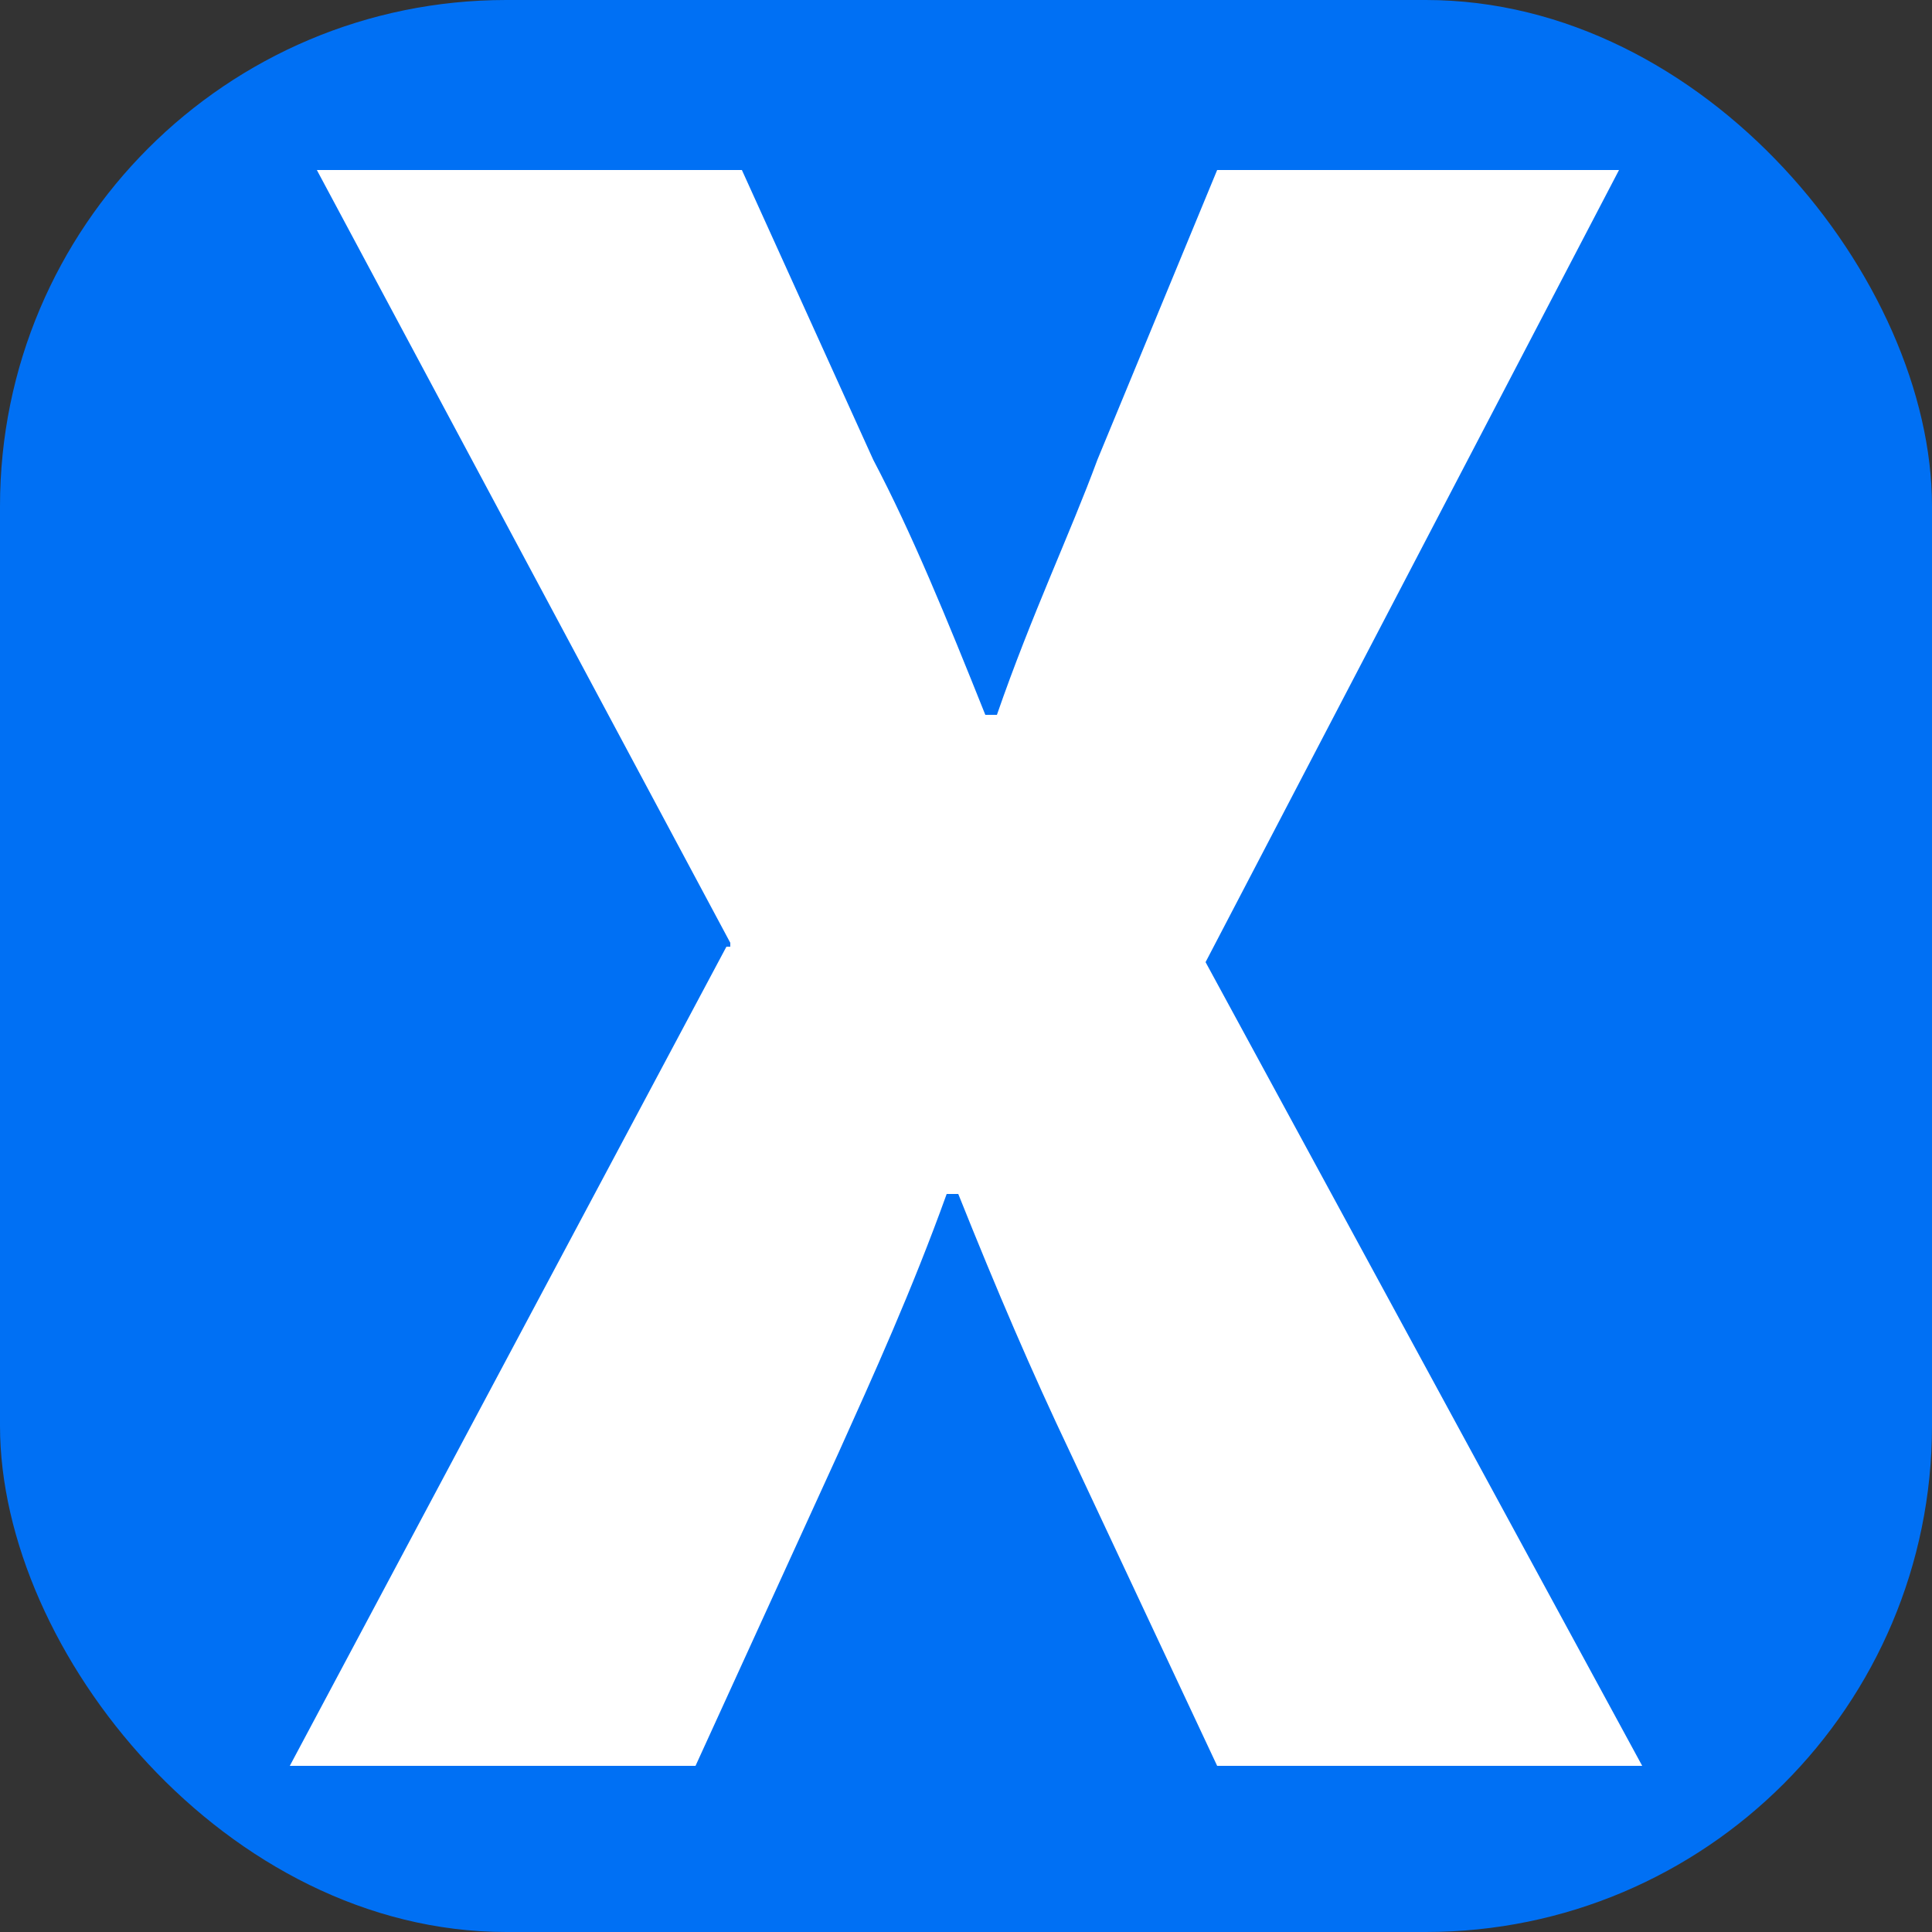 <svg width="50" height="50" xmlns="http://www.w3.org/2000/svg" version="1.1">

 <rect width="100%" height="100%" fill="#333333" stroke="none"/>

 <!-- Generator: Adobe Illustrator 28.7.1, SVG Export Plug-In . SVG Version: 1.2.0 Build 142)  -->
 <g>
  <title>Layer 1</title>
  <g id="svg_1">
   <g data-name="图层_1" id="_图层_1">
    <rect id="svg_2" fill="#0070f4" ry="13.1" rx="13.1" height="50" width="50" class="cls-1"/>
    <path id="svg_3" fill="#fff" d="m18.9,24.4l-10.7,-20l11,0l3.4,7.5c1,1.9 1.9,4.1 2.9,6.6l0.3,0c0.9,-2.6 1.9,-4.7 2.6,-6.6l3.1,-7.5l10.4,0l-10.7,20.5l11.3,20.8l-11,0l-3.8,-8.1c-1,-2.1 -1.9,-4.2 -2.9,-6.7l-0.3,0c-0.9,2.5 -1.9,4.7 -2.8,6.7l-3.7,8.1l-10.5,0l11.3,-21.2l0.1,0l0,-0.1z" class="cls-2"/>
   </g>
  </g>
 </g>
</svg>